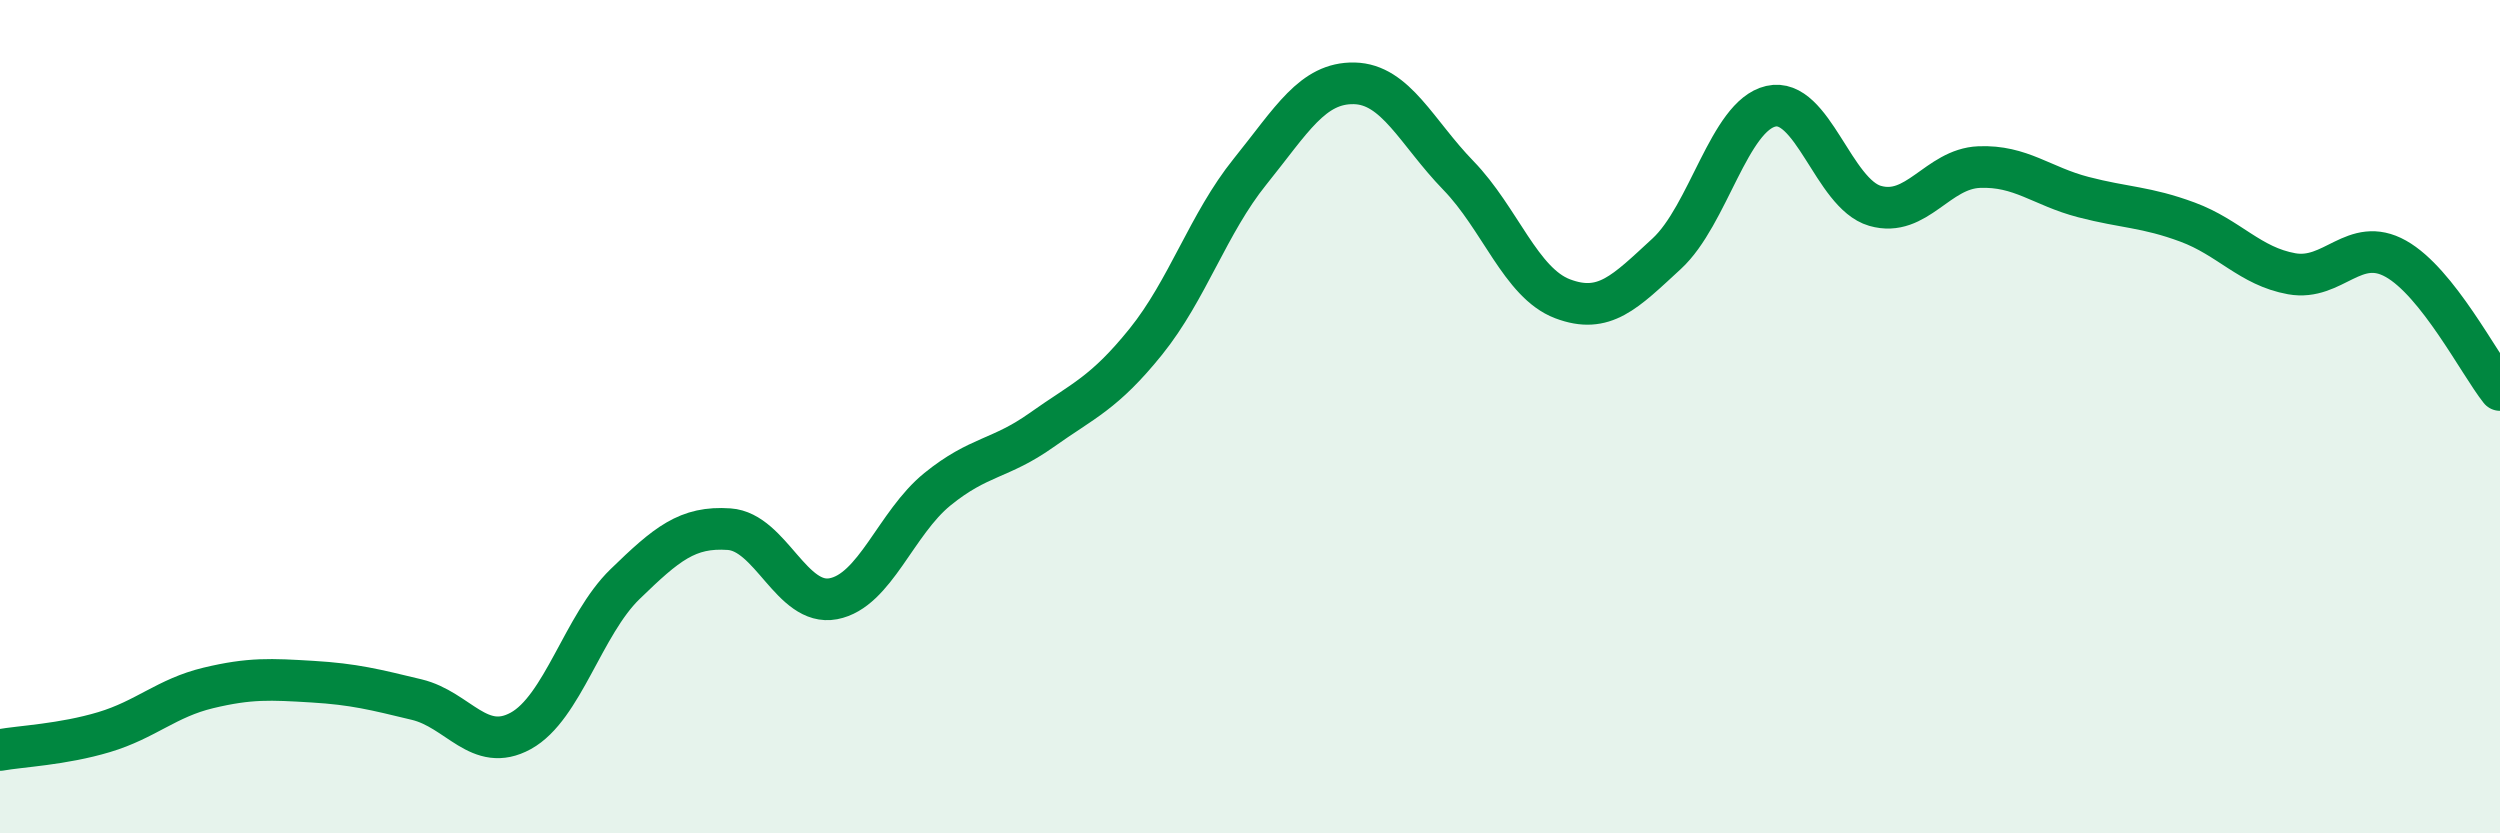 
    <svg width="60" height="20" viewBox="0 0 60 20" xmlns="http://www.w3.org/2000/svg">
      <path
        d="M 0,18 C 0.5,17.91 1.5,17.87 2.5,17.57 C 3.5,17.27 4,16.75 5,16.51 C 6,16.27 6.5,16.3 7.5,16.36 C 8.5,16.42 9,16.55 10,16.79 C 11,17.03 11.5,18.09 12.5,17.54 C 13.5,16.99 14,14.99 15,14.02 C 16,13.05 16.5,12.63 17.5,12.7 C 18.5,12.77 19,14.56 20,14.37 C 21,14.18 21.5,12.55 22.5,11.74 C 23.5,10.93 24,11.03 25,10.32 C 26,9.61 26.5,9.44 27.5,8.2 C 28.5,6.96 29,5.36 30,4.12 C 31,2.88 31.5,1.98 32.5,2 C 33.5,2.02 34,3.18 35,4.21 C 36,5.24 36.5,6.79 37.5,7.17 C 38.5,7.55 39,7.01 40,6.09 C 41,5.17 41.5,2.78 42.5,2.55 C 43.5,2.32 44,4.65 45,4.94 C 46,5.23 46.5,4.05 47.5,4.01 C 48.5,3.97 49,4.47 50,4.73 C 51,4.99 51.5,4.96 52.5,5.33 C 53.5,5.7 54,6.39 55,6.57 C 56,6.75 56.5,5.65 57.5,6.21 C 58.5,6.77 59.5,8.73 60,9.36L60 20L0 20Z"
        fill="#008740"
        opacity="0.1"
        stroke-linecap="round"
        stroke-linejoin="round"
      />
      <path
        d="M 0,18 C 0.5,17.91 1.5,17.87 2.5,17.57 C 3.5,17.27 4,16.75 5,16.51 C 6,16.27 6.5,16.3 7.5,16.36 C 8.5,16.42 9,16.55 10,16.79 C 11,17.03 11.5,18.09 12.5,17.54 C 13.5,16.99 14,14.99 15,14.02 C 16,13.05 16.5,12.63 17.5,12.7 C 18.5,12.77 19,14.56 20,14.37 C 21,14.18 21.5,12.55 22.5,11.74 C 23.5,10.93 24,11.03 25,10.32 C 26,9.61 26.5,9.44 27.5,8.2 C 28.5,6.96 29,5.36 30,4.12 C 31,2.88 31.5,1.98 32.5,2 C 33.5,2.02 34,3.18 35,4.21 C 36,5.24 36.5,6.79 37.5,7.17 C 38.5,7.55 39,7.01 40,6.09 C 41,5.17 41.5,2.78 42.5,2.55 C 43.5,2.32 44,4.65 45,4.94 C 46,5.23 46.5,4.05 47.5,4.01 C 48.5,3.97 49,4.47 50,4.73 C 51,4.99 51.5,4.96 52.5,5.33 C 53.5,5.7 54,6.39 55,6.57 C 56,6.75 56.5,5.65 57.5,6.21 C 58.5,6.77 59.5,8.73 60,9.36"
        stroke="#008740"
        stroke-width="1"
        fill="none"
        stroke-linecap="round"
        stroke-linejoin="round"
      />
    </svg>
  